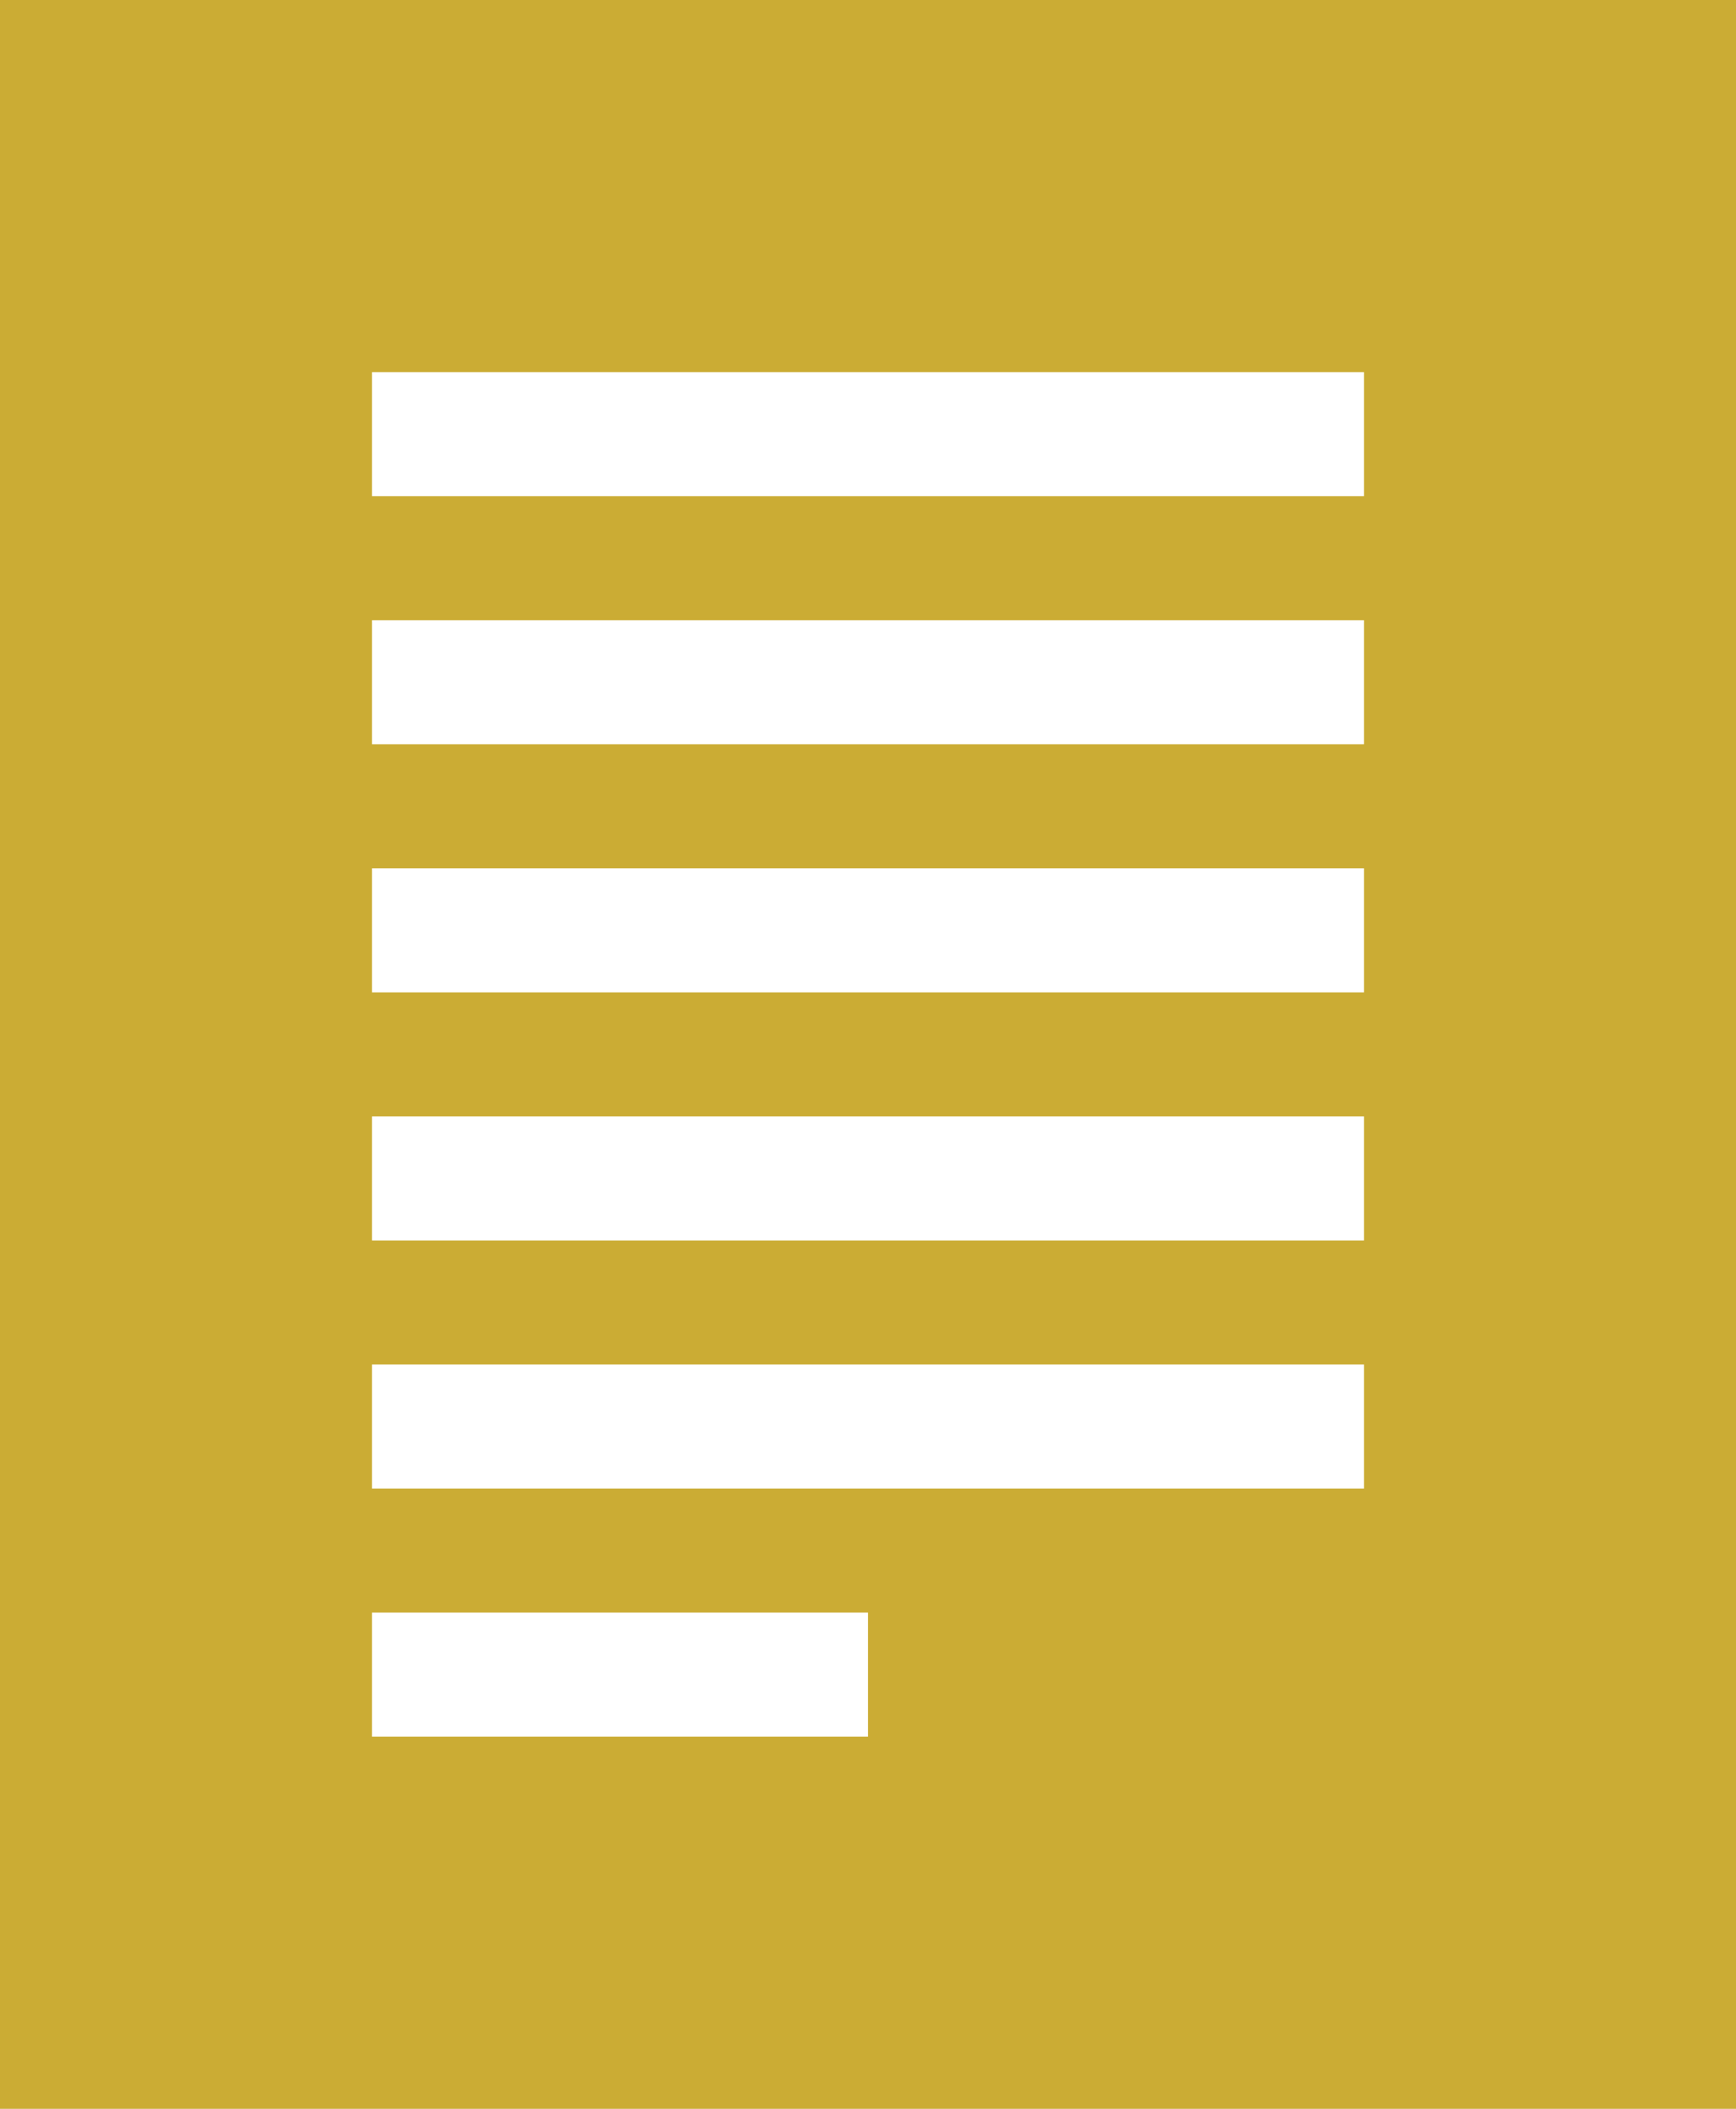 <svg version="1.1" id="Layer_1" xmlns="http://www.w3.org/2000/svg" xmlns:xlink="http://www.w3.org/1999/xlink" x="0px" y="0px"
	 viewBox="-2 -3.5 14 17" enable-background="new -2 -3.5 14 17" xml:space="preserve">
<g>
	<g>
		<path fill-rule="evenodd" clip-rule="evenodd" fill="#CBAC34" d="M-2-3.5v17h14v-17H-2z M5,10.5H1v-1h4V10.5z M9,8.5H1v-1h8V8.5z
			 M9,6.5H1v-1h8V6.5z M9,4.5H1v-1h8V4.5z M9,2.5H1v-1h8V2.5z M9,0.5H1v-1h8V0.5z"/>
	</g>
</g>
</svg>
